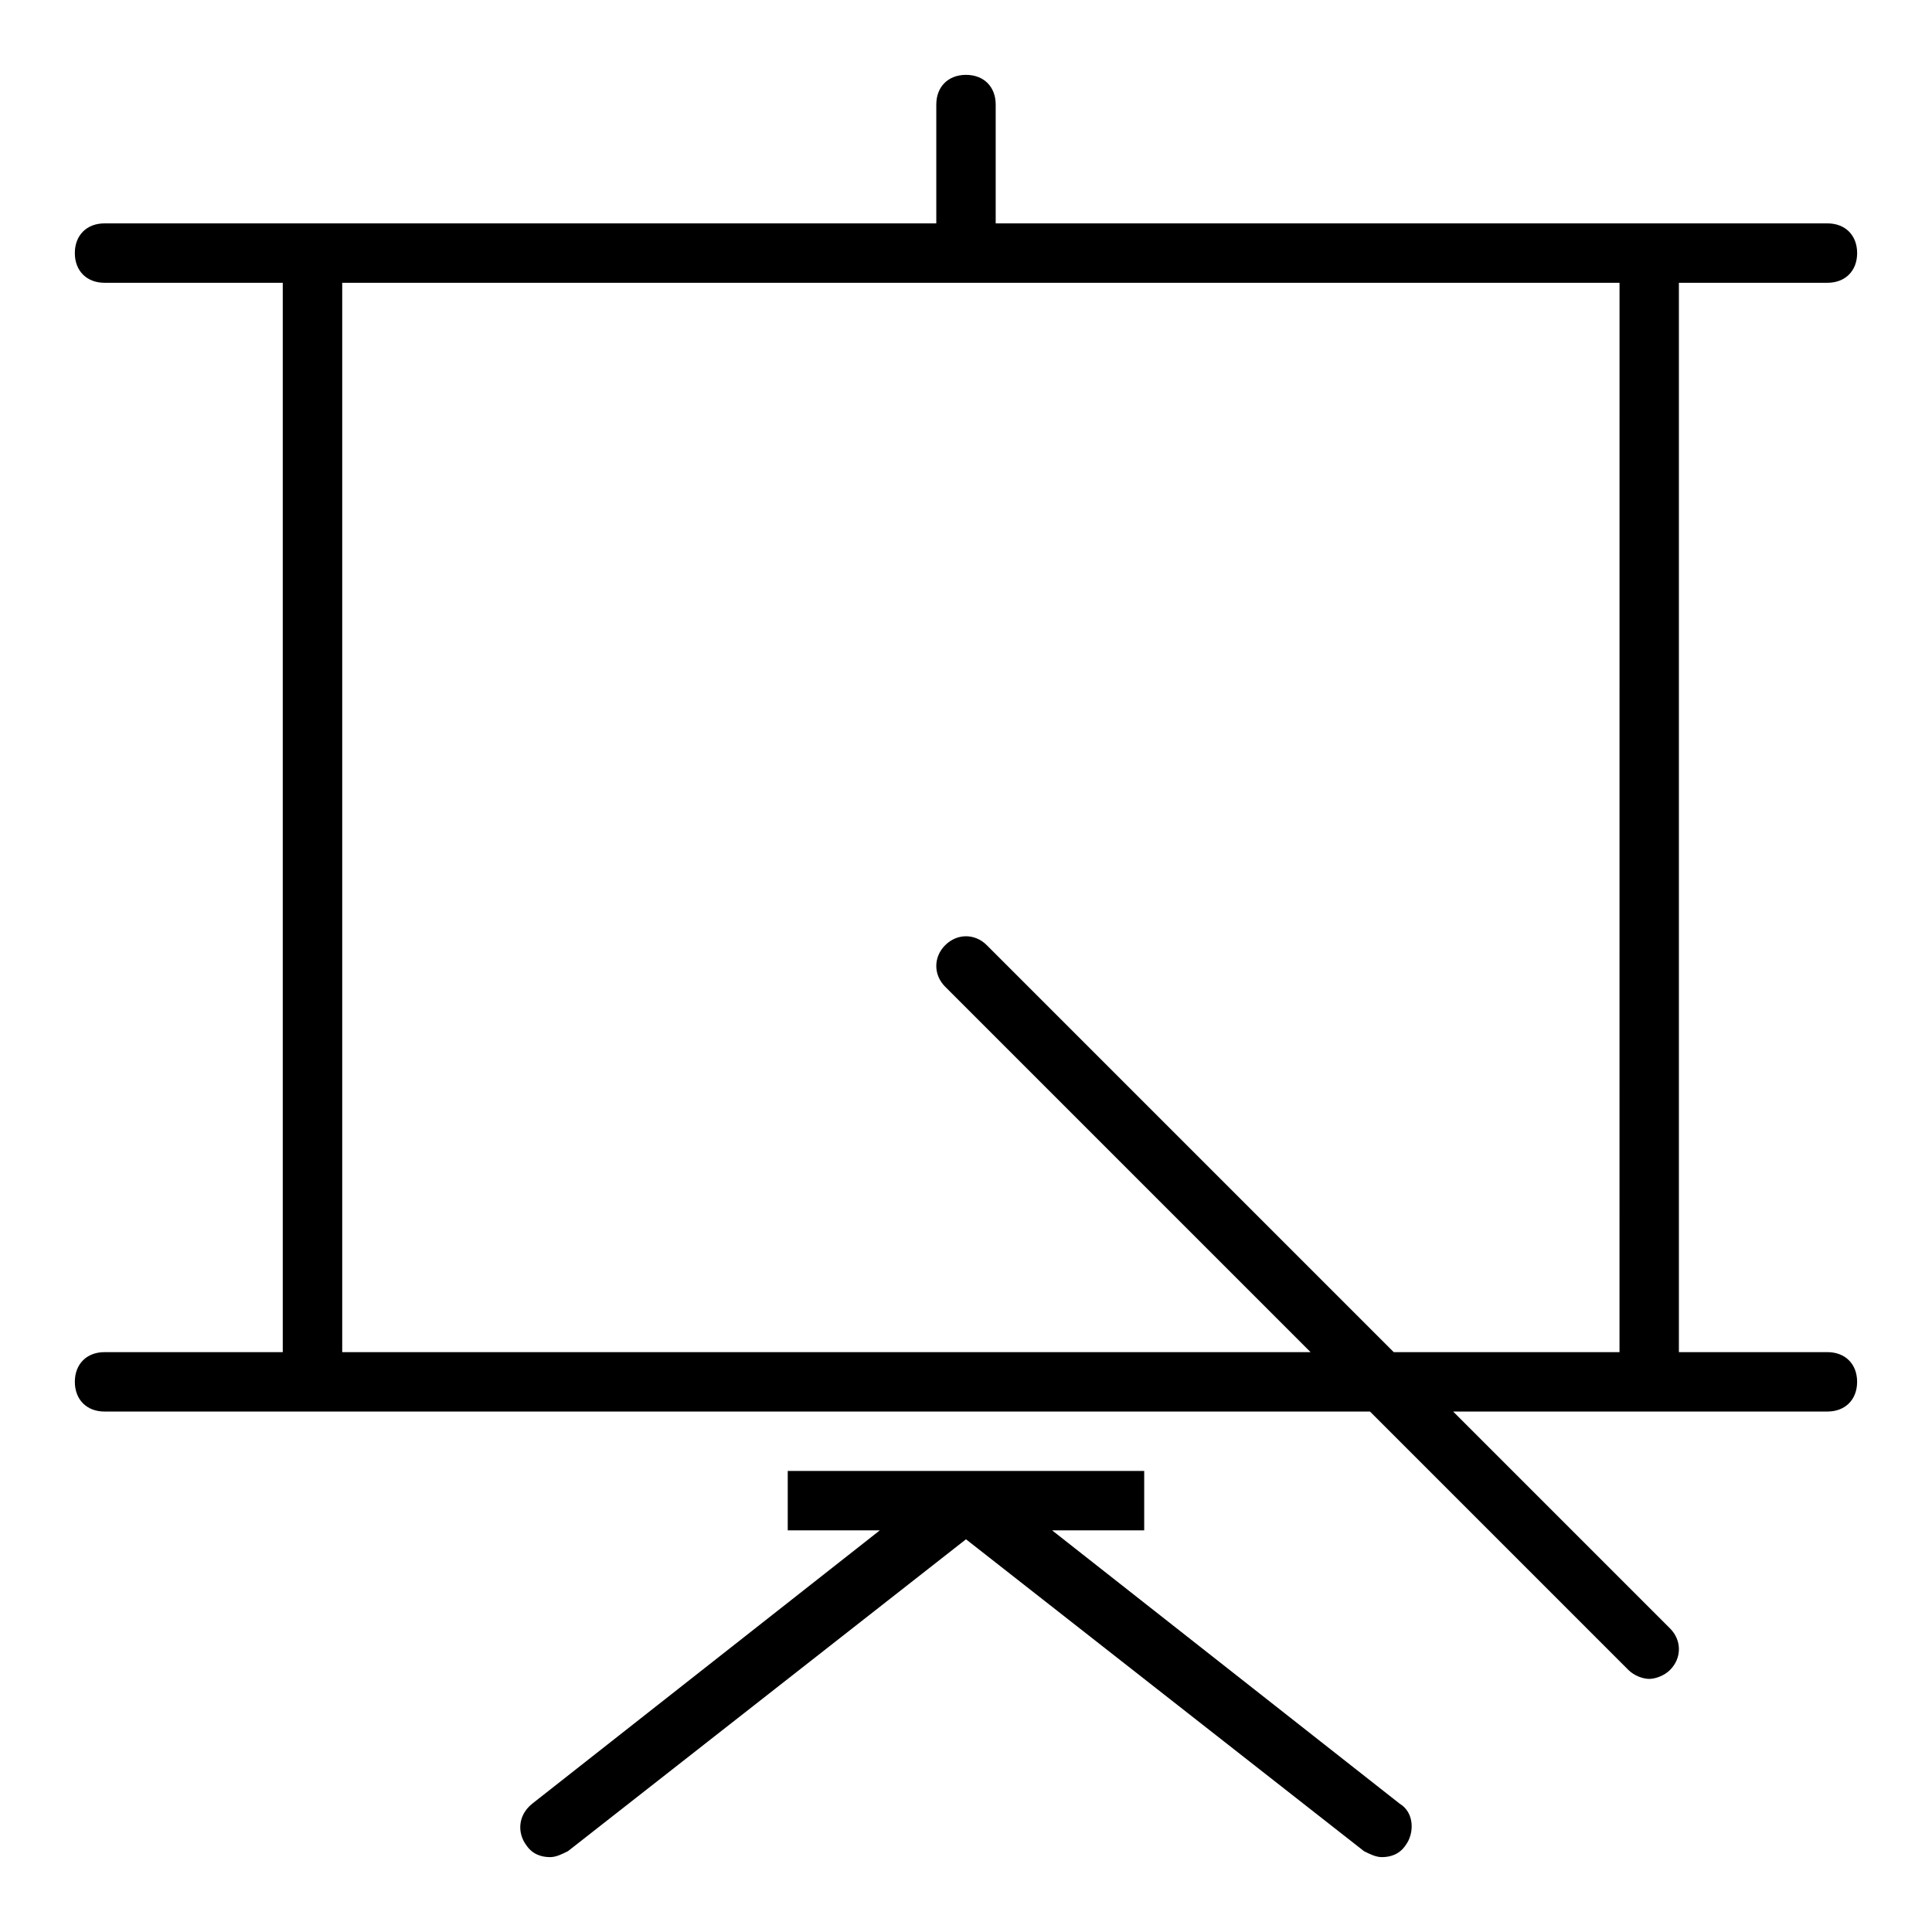 <?xml version="1.0" encoding="UTF-8"?>
<!-- The Best Svg Icon site in the world: iconSvg.co, Visit us! https://iconsvg.co -->
<svg fill="#000000" width="800px" height="800px" version="1.1" viewBox="144 144 512 512" xmlns="http://www.w3.org/2000/svg">
 <g>
  <path d="m283.49 633.01c1.574 2.363 3.938 3.148 6.297 3.148 1.574 0 3.148-0.789 4.723-1.574l105.49-82.656 105.48 82.656c1.574 0.789 3.148 1.574 4.723 1.574 2.363 0 4.723-0.789 6.297-3.148 2.363-3.148 2.363-8.66-1.574-11.02l-92.102-72.426h24.402v-15.742h-94.465v15.742h24.402l-92.102 72.422c-3.934 3.148-3.934 7.875-1.574 11.023z"/>
  <path d="m628.29 218.94c4.723 0 7.871-3.148 7.871-7.871 0-4.723-3.148-7.871-7.871-7.871h-220.42v-31.488c0-4.723-3.148-7.871-7.871-7.871s-7.871 3.148-7.871 7.871v31.488h-220.42c-4.723 0-7.875 3.148-7.875 7.871 0 4.723 3.148 7.871 7.871 7.871h47.23v283.39h-47.227c-4.723 0-7.871 3.148-7.871 7.871 0 4.723 3.148 7.871 7.871 7.871h335.35l68.488 68.488c1.574 1.574 3.938 2.363 5.512 2.363 1.574 0 3.938-0.789 5.512-2.363 3.148-3.148 3.148-7.871 0-11.02l-57.469-57.469h99.184c4.723 0 7.871-3.148 7.871-7.871 0-4.723-3.148-7.871-7.871-7.871h-39.359v-283.39zm-55.105 283.39h-59.828l-107.85-107.85c-3.148-3.148-7.871-3.148-11.02 0-3.148 3.148-3.148 7.871 0 11.02l96.824 96.828h-256.62v-283.39h338.5z"/>
 </g>
</svg>